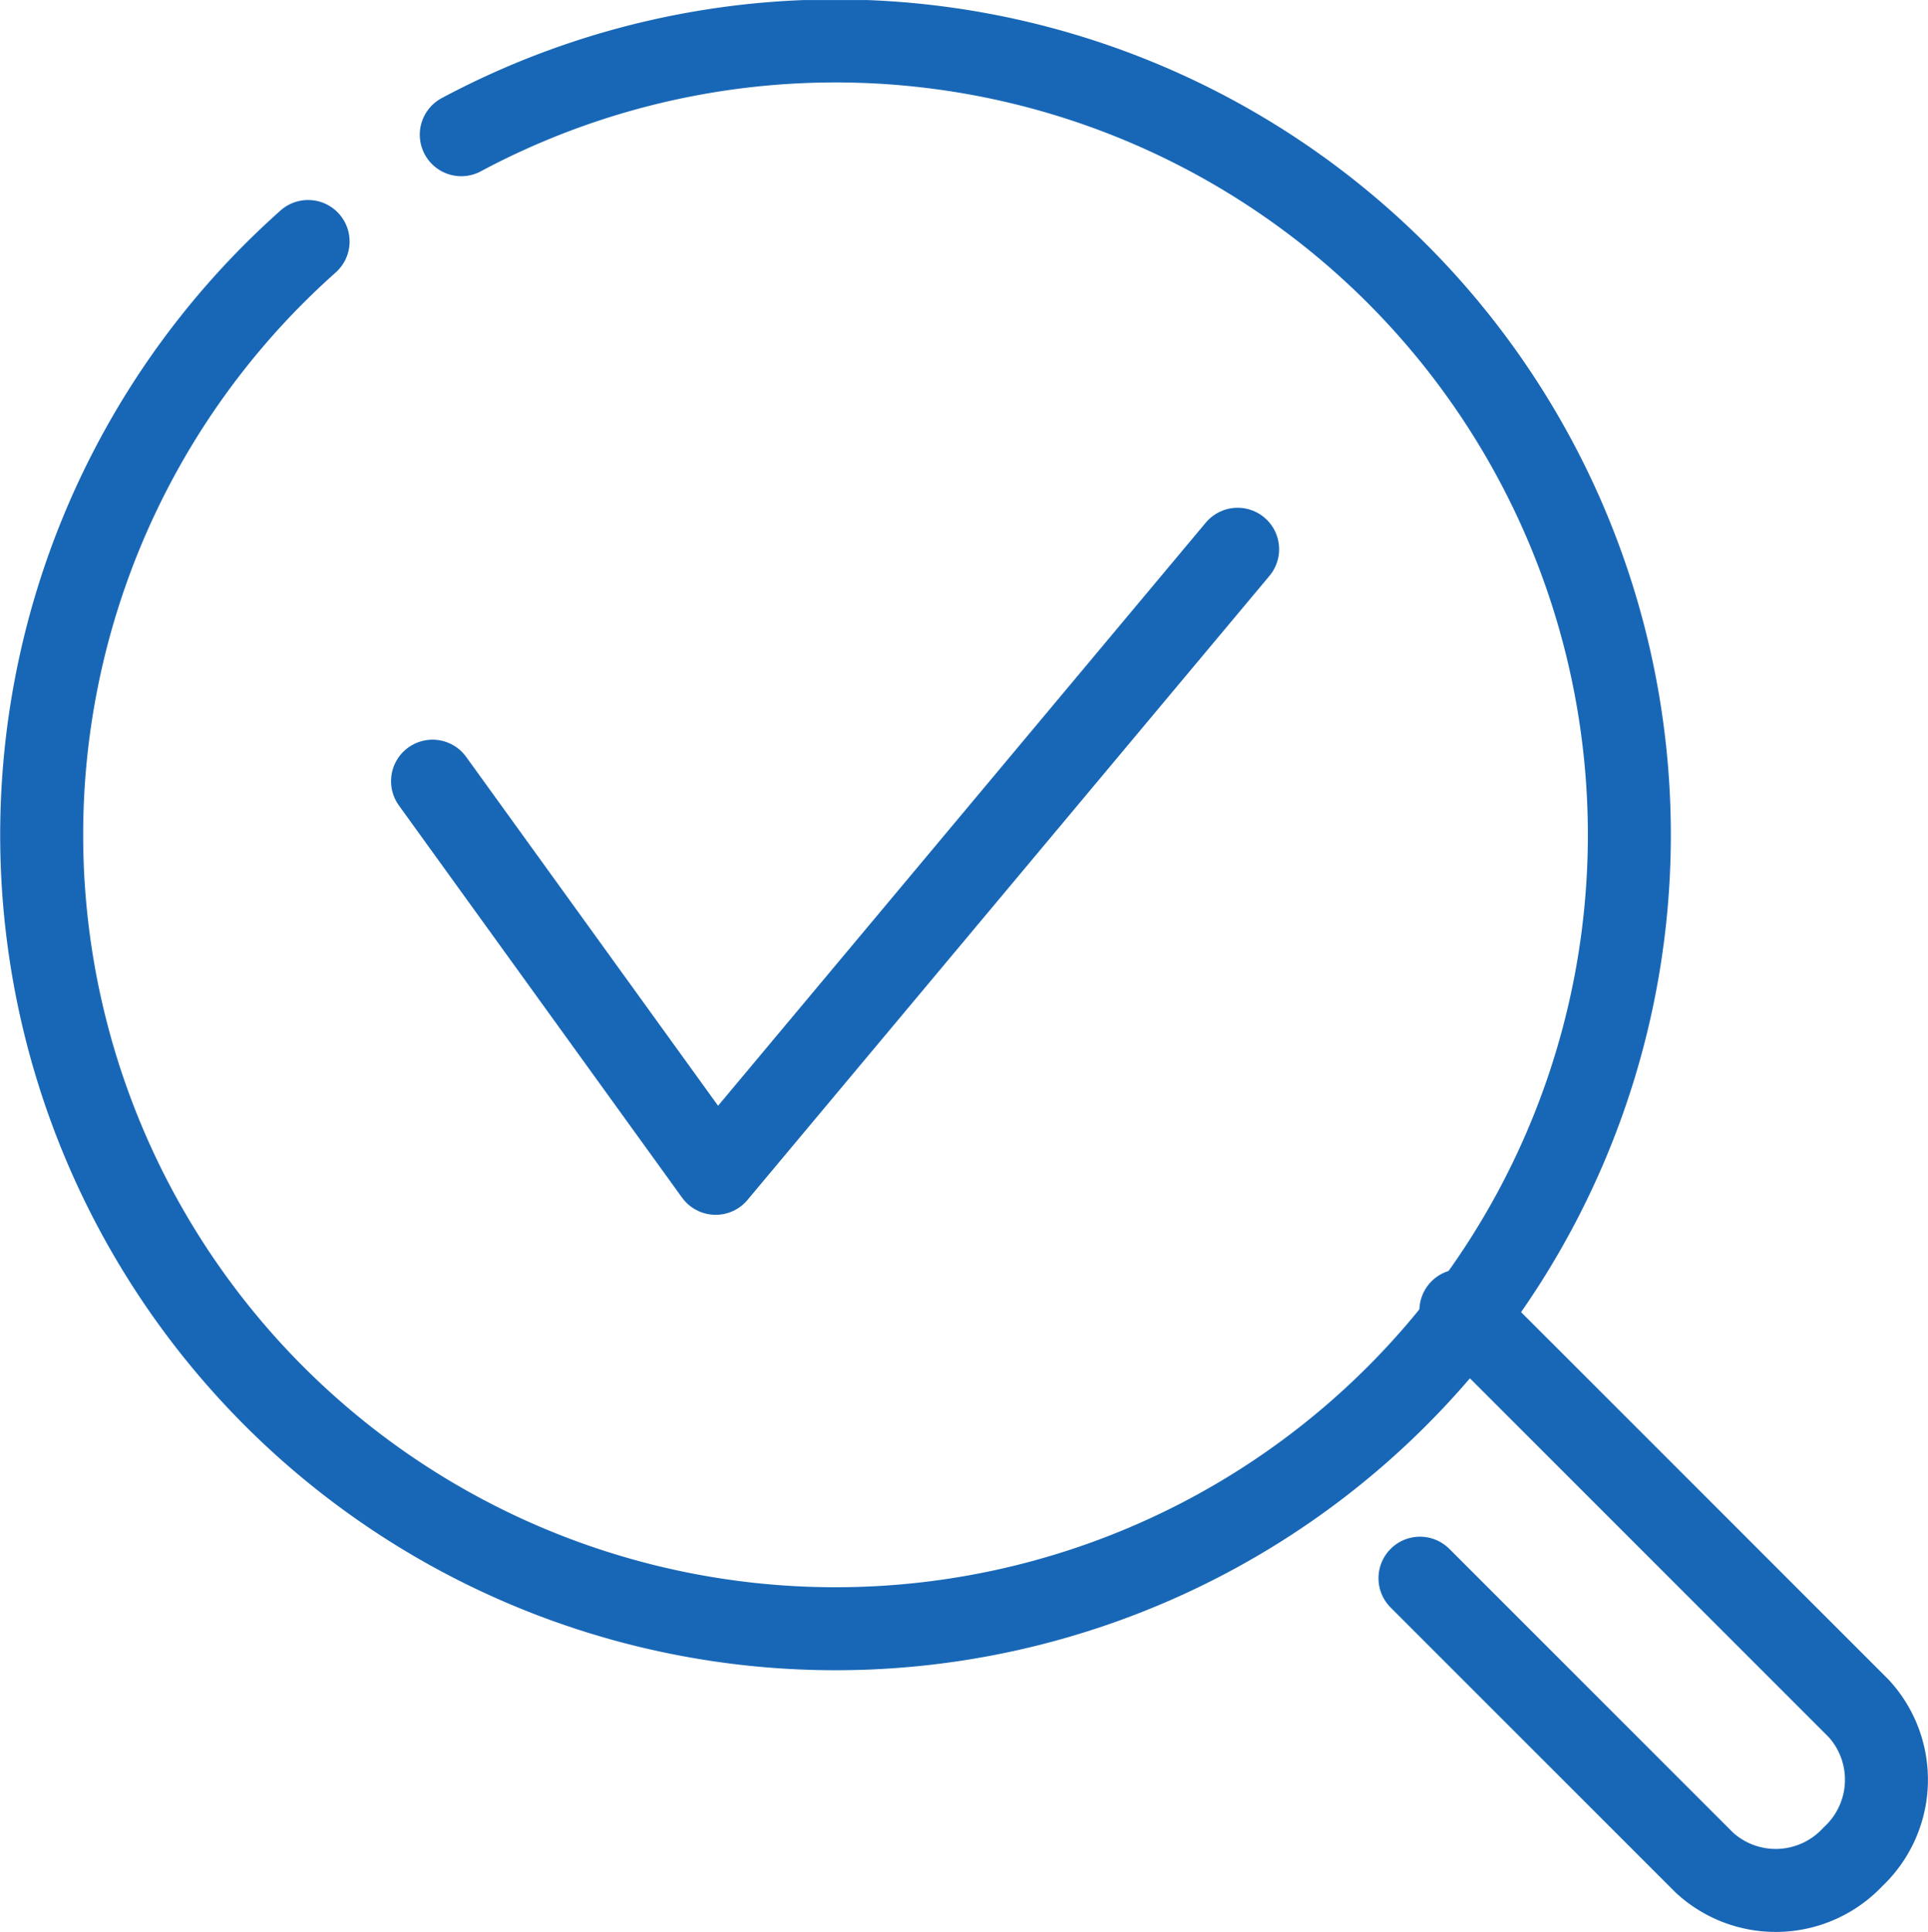 <svg xmlns="http://www.w3.org/2000/svg" xmlns:xlink="http://www.w3.org/1999/xlink" width="58.085" height="58.202" viewBox="0 0 58.085 58.202">
  <defs>
    <clipPath id="clip-path">
      <path id="Path_4" data-name="Path 4" d="M0,0H58.085V-58.2H0Z" fill="none"/>
    </clipPath>
  </defs>
  <g id="Group_5" data-name="Group 5" transform="translate(0 58.202)">
    <g id="Group_1" data-name="Group 1" transform="translate(13.031 -34.669)">
      <path id="Path_1" data-name="Path 1" d="M0,0,8.53,11.813l15.725-18.8" fill="none" stroke="#1867b7" stroke-linecap="round" stroke-linejoin="round" stroke-width="2.5"/>
    </g>
    <g id="Group_4" data-name="Group 4" clip-path="url(#clip-path)">
      <g id="Group_2" data-name="Group 2" transform="translate(13.897 -54.144)">
        <path id="Path_2" data-name="Path 2" d="M0,0A23.916,23.916,0,1,1-5.648,4.192c.337-.337.683-.662,1.033-.975" fill="none" stroke="#1867b7" stroke-linecap="round" stroke-linejoin="round" stroke-width="2.5"/>
      </g>
      <g id="Group_3" data-name="Group 3" transform="translate(44.012 -18.72)">
        <path id="Path_3" data-name="Path 3" d="M0,0,11.988,11.987a3.177,3.177,0,0,1-.178,4.469,3.177,3.177,0,0,1-4.468.179L-1.232,8.061" fill="none" stroke="#1867b7" stroke-linecap="round" stroke-linejoin="round" stroke-width="2.5"/>
      </g>
    </g>
  </g>
</svg>
